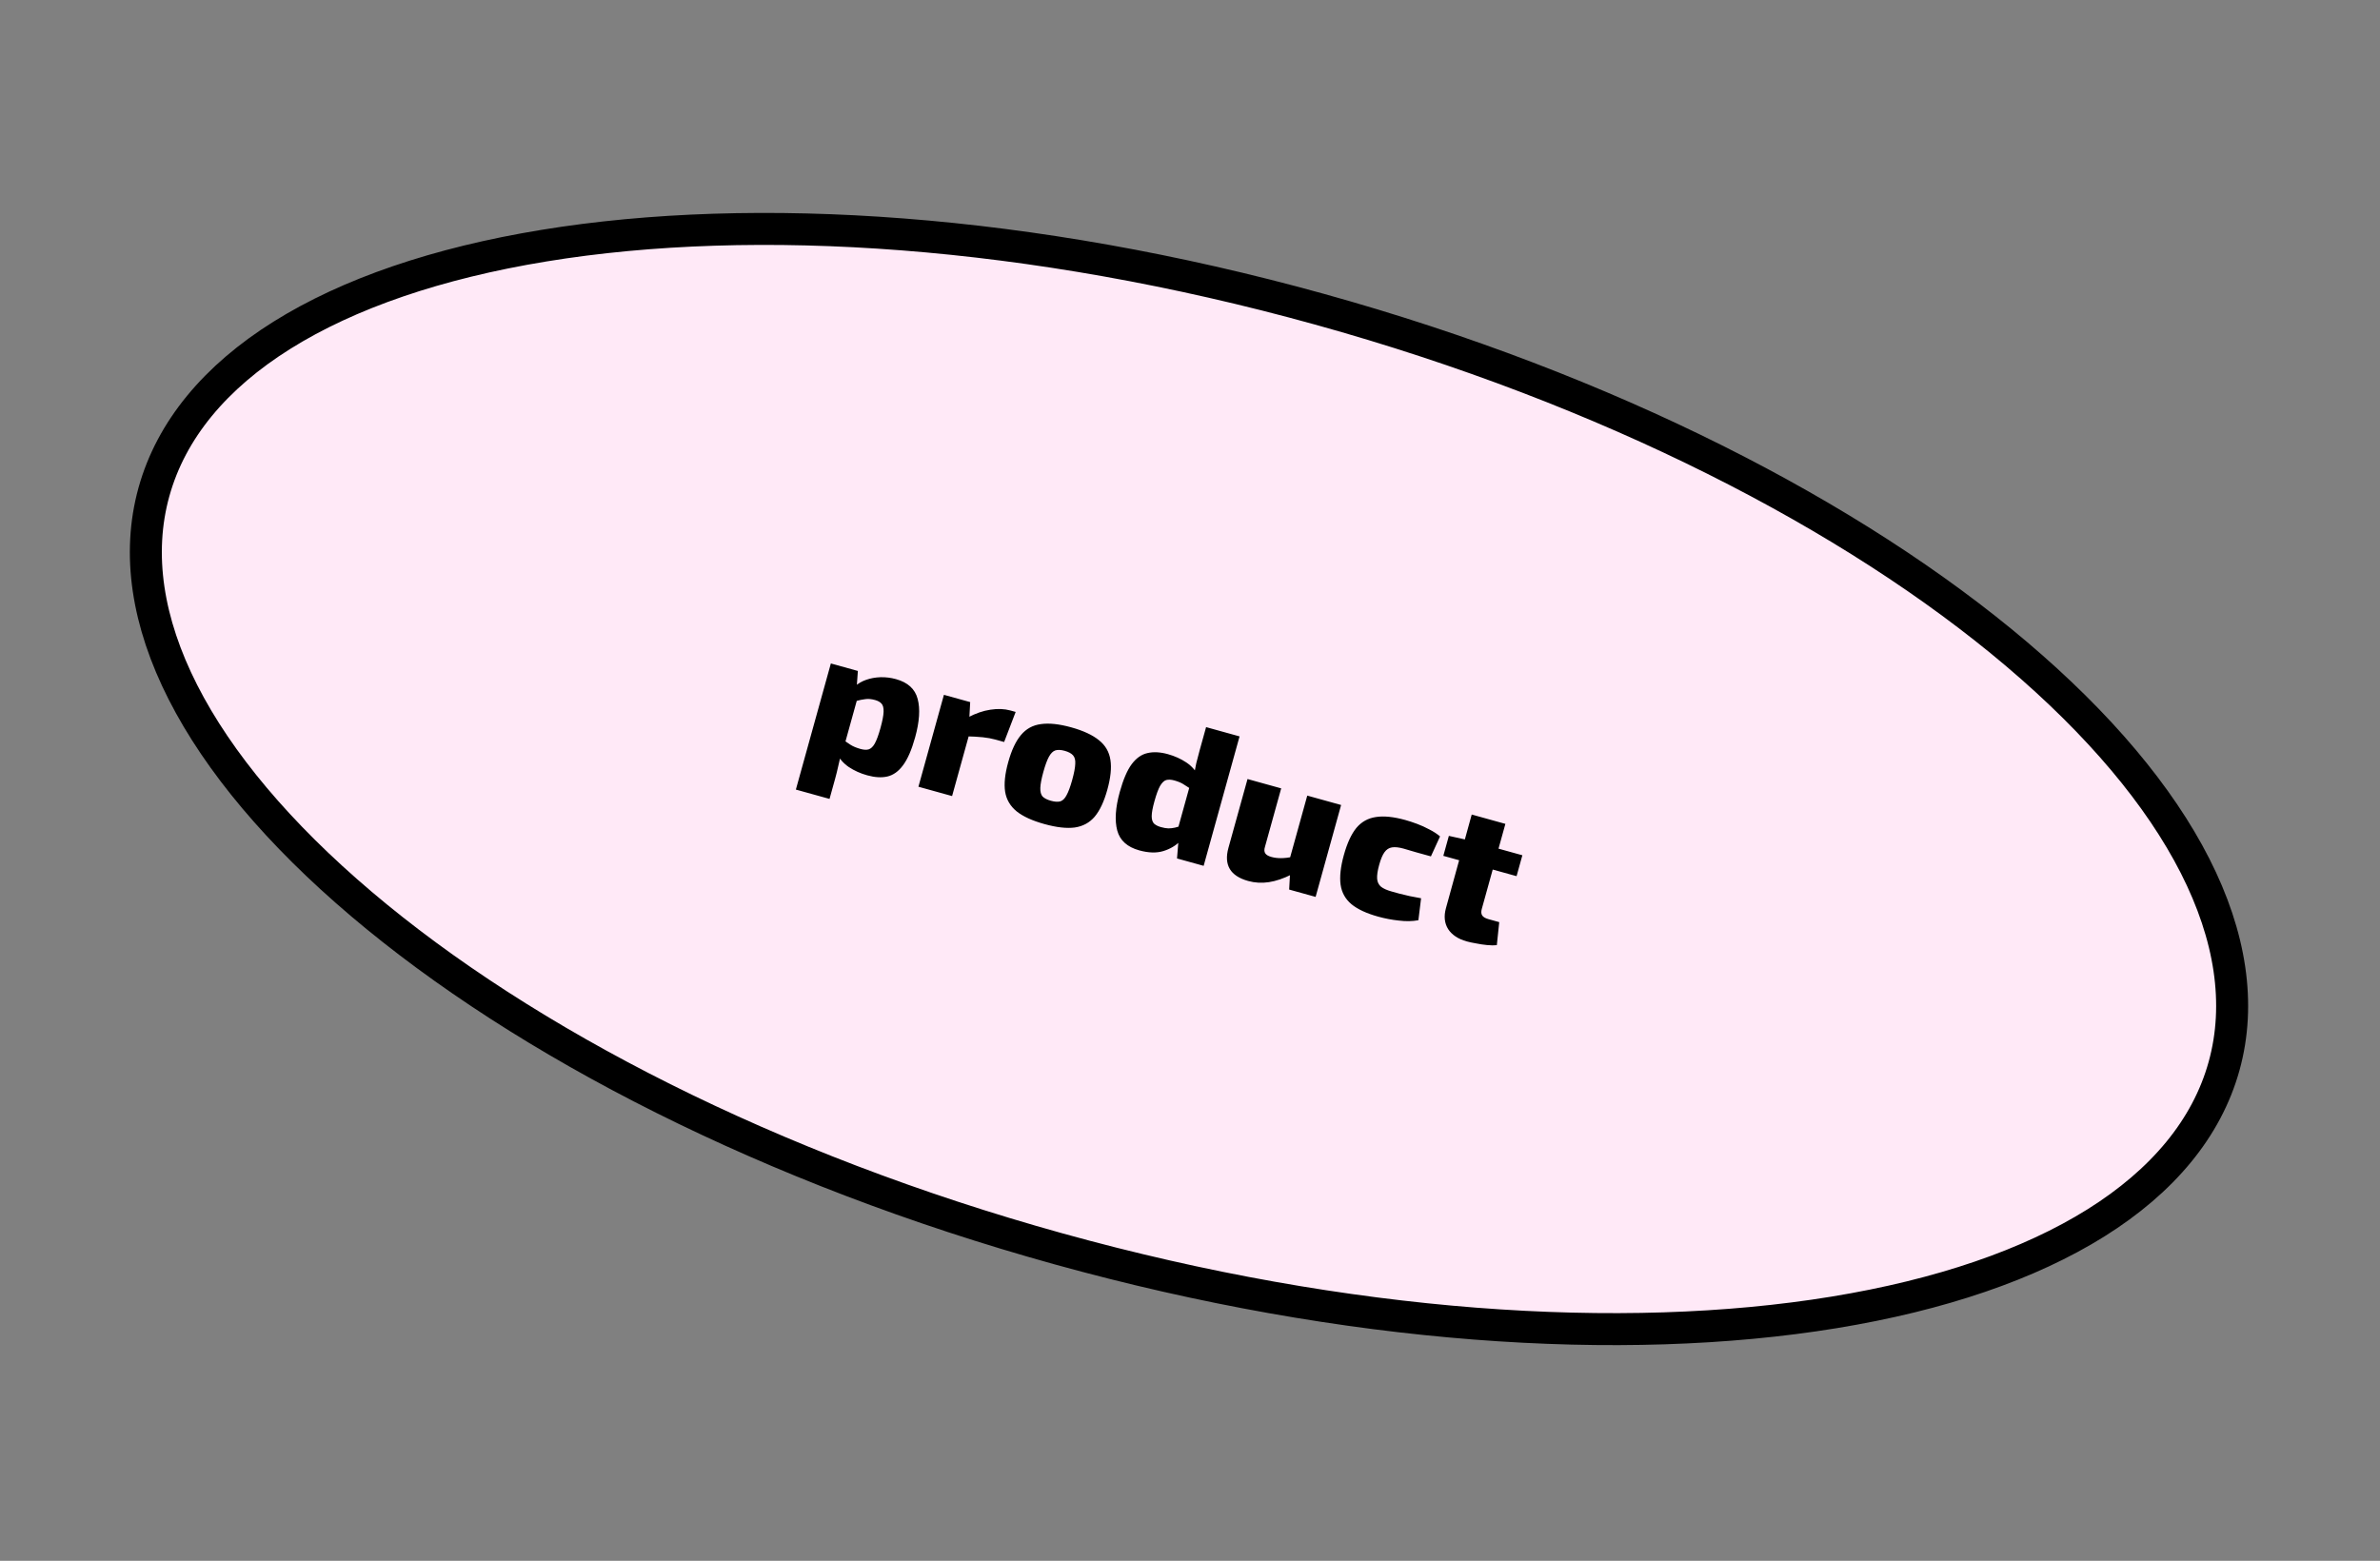 <?xml version="1.0" encoding="UTF-8"?> <svg xmlns="http://www.w3.org/2000/svg" width="372" height="244" viewBox="0 0 372 244" fill="none"><rect x="0" y="0" width="372" height="244" fill="#808080" stroke="none"/> <path d="M347.625 166.668C342.231 186.112 319.978 199.718 286.658 205.17C253.569 210.584 210.538 207.742 165.466 195.238C120.393 182.734 82.048 163.001 56.478 141.313C30.73 119.474 18.666 96.348 24.06 76.905C29.454 57.461 51.708 43.855 85.027 38.403C118.116 32.988 161.147 35.83 206.22 48.334C251.292 60.838 289.637 80.572 315.208 102.26C340.956 124.098 353.019 147.224 347.625 166.668Z" fill="#FFE9F7" stroke="black" stroke-width="5"></path> <path d="M140.051 106.171C141.901 106.685 143.027 107.713 143.429 109.257C143.85 110.806 143.719 112.814 143.035 115.28C142.495 117.227 141.863 118.681 141.139 119.643C140.441 120.59 139.625 121.173 138.693 121.392C137.785 121.597 136.734 121.534 135.539 121.202C134.479 120.908 133.519 120.476 132.661 119.905C131.807 119.316 131.164 118.567 130.731 117.658L131.68 115.586C132.138 115.879 132.558 116.162 132.939 116.433C133.345 116.691 133.866 116.909 134.502 117.085C135.003 117.224 135.422 117.247 135.759 117.154C136.121 117.046 136.444 116.742 136.729 116.24C137.019 115.718 137.316 114.908 137.621 113.81C137.925 112.711 138.088 111.864 138.108 111.267C138.128 110.671 138.018 110.246 137.777 109.992C137.555 109.744 137.223 109.558 136.779 109.435C136.201 109.275 135.695 109.228 135.262 109.295C134.834 109.342 134.338 109.443 133.776 109.599L133.676 107.267C134.123 106.851 134.692 106.522 135.383 106.277C136.073 106.033 136.817 105.897 137.613 105.869C138.429 105.846 139.242 105.947 140.051 106.171ZM134.086 104.89L133.904 107.455L134.333 108.041L131.711 117.494L131.441 117.793C131.333 118.406 131.195 119.053 131.027 119.733C130.873 120.437 130.708 121.107 130.532 121.743L129.658 124.894L124.396 123.435L129.866 103.719L134.086 104.89ZM151.643 109.761L151.477 112.828L151.893 113.348L148.814 124.449L143.552 122.989L147.538 108.622L151.643 109.761ZM158.751 111.297L156.949 115.996L155.562 115.611C154.984 115.451 154.332 115.332 153.606 115.255C152.88 115.179 151.95 115.128 150.815 115.104L151.291 112.154C152.506 111.515 153.676 111.113 154.801 110.948C155.95 110.769 156.997 110.81 157.942 111.072L158.751 111.297ZM167.44 113.707C169.329 114.231 170.772 114.902 171.77 115.718C172.774 116.515 173.371 117.542 173.562 118.799C173.758 120.037 173.597 121.59 173.078 123.459C172.565 125.31 171.906 126.714 171.1 127.674C170.299 128.614 169.261 129.177 167.985 129.363C166.714 129.529 165.135 129.35 163.246 128.826C161.357 128.302 159.911 127.642 158.908 126.845C157.91 126.028 157.31 125.011 157.108 123.792C156.912 122.555 157.07 121.011 157.584 119.161C158.102 117.292 158.764 115.877 159.57 114.918C160.381 113.939 161.422 113.366 162.693 113.2C163.969 113.014 165.552 113.183 167.44 113.707ZM166.422 117.379C165.824 117.213 165.332 117.191 164.946 117.312C164.579 117.438 164.25 117.762 163.96 118.284C163.67 118.805 163.376 119.605 163.076 120.685C162.782 121.745 162.625 122.573 162.605 123.169C162.585 123.765 162.699 124.212 162.949 124.51C163.223 124.793 163.659 125.018 164.256 125.184C164.854 125.35 165.343 125.382 165.724 125.28C166.111 125.159 166.439 124.835 166.71 124.308C167 123.786 167.292 122.996 167.586 121.936C167.885 120.856 168.045 120.019 168.065 119.422C168.105 118.831 167.99 118.384 167.721 118.082C167.452 117.779 167.019 117.544 166.422 117.379ZM182.547 117.898C183.607 118.192 184.567 118.625 185.425 119.195C186.284 119.765 186.937 120.517 187.384 121.45L186.406 123.514C185.948 123.221 185.516 122.946 185.11 122.688C184.729 122.416 184.211 122.189 183.555 122.007C183.074 121.874 182.655 121.851 182.298 121.939C181.961 122.032 181.638 122.337 181.328 122.853C181.044 123.355 180.746 124.165 180.436 125.283C180.158 126.285 180.017 127.055 180.013 127.594C180.014 128.113 180.136 128.499 180.376 128.753C180.642 128.993 180.996 129.174 181.44 129.297C181.902 129.425 182.298 129.494 182.628 129.502C182.982 129.497 183.326 129.457 183.657 129.383C183.995 129.29 184.366 129.185 184.772 129.07L184.477 131.478C183.779 132.198 182.897 132.721 181.831 133.048C180.765 133.375 179.509 133.338 178.064 132.937C176.194 132.419 175.049 131.385 174.628 129.836C174.212 128.267 174.343 126.26 175.022 123.812C175.562 121.866 176.182 120.418 176.881 119.471C177.604 118.509 178.429 117.929 179.356 117.729C180.289 117.51 181.352 117.567 182.547 117.898ZM193.747 115.121L188.133 135.357L183.971 134.202L184.204 131.34L183.759 130.812L186.317 121.591L186.595 121.263C186.703 120.649 186.831 120 186.98 119.315C187.148 118.635 187.323 117.967 187.504 117.312L188.515 113.67L193.747 115.121ZM200.253 123.246L197.727 132.352C197.585 132.79 197.593 133.135 197.751 133.386C197.91 133.638 198.23 133.831 198.712 133.964C199.174 134.093 199.665 134.156 200.185 134.155C200.723 134.159 201.419 134.082 202.272 133.925L201.873 136.709C200.62 137.337 199.44 137.736 198.334 137.907C197.228 138.077 196.146 138.016 195.086 137.722C192.291 136.946 191.265 135.219 192.009 132.54L194.992 121.787L200.253 123.246ZM209.619 125.845L205.634 140.212L201.5 139.065L201.666 135.998L201.242 135.507L204.329 124.377L209.619 125.845ZM219.661 128.194C220.22 128.349 220.828 128.549 221.487 128.794C222.145 129.039 222.79 129.332 223.422 129.674C224.059 129.996 224.613 130.357 225.083 130.757L223.656 133.879C222.789 133.639 222.009 133.422 221.315 133.23C220.626 133.018 219.984 132.829 219.386 132.664C218.654 132.46 218.049 132.396 217.571 132.472C217.094 132.547 216.702 132.801 216.395 133.235C216.093 133.649 215.816 134.309 215.565 135.215C215.319 136.102 215.213 136.819 215.248 137.369C215.288 137.898 215.493 138.319 215.863 138.629C216.239 138.92 216.793 139.167 217.526 139.37C217.853 139.461 218.258 139.573 218.74 139.707C219.227 139.822 219.762 139.949 220.346 140.09C220.935 140.212 221.526 140.324 222.12 140.427L221.697 143.859C220.756 144.034 219.735 144.051 218.632 143.911C217.543 143.796 216.469 143.591 215.409 143.297C213.597 142.795 212.209 142.15 211.244 141.364C210.285 140.558 209.716 139.539 209.539 138.307C209.368 137.055 209.536 135.514 210.044 133.683C210.562 131.814 211.215 130.397 212.001 129.432C212.807 128.472 213.826 127.904 215.058 127.727C216.296 127.531 217.83 127.686 219.661 128.194ZM235.296 128.796L231.607 142.094C231.489 142.518 231.509 142.855 231.668 143.107C231.826 143.358 232.156 143.554 232.657 143.693L234.334 144.158L233.958 147.758C233.53 147.806 233.023 147.8 232.437 147.741C231.871 147.688 231.303 147.603 230.733 147.486C230.158 147.389 229.668 147.284 229.264 147.172C227.915 146.798 226.941 146.154 226.344 145.241C225.771 144.314 225.658 143.225 226.005 141.972L230.034 127.336L235.296 128.796ZM237.95 133.704L237.044 136.971L225.596 133.795L226.462 130.673L229.278 131.298L237.95 133.704Z" fill="black"></path> </svg> 